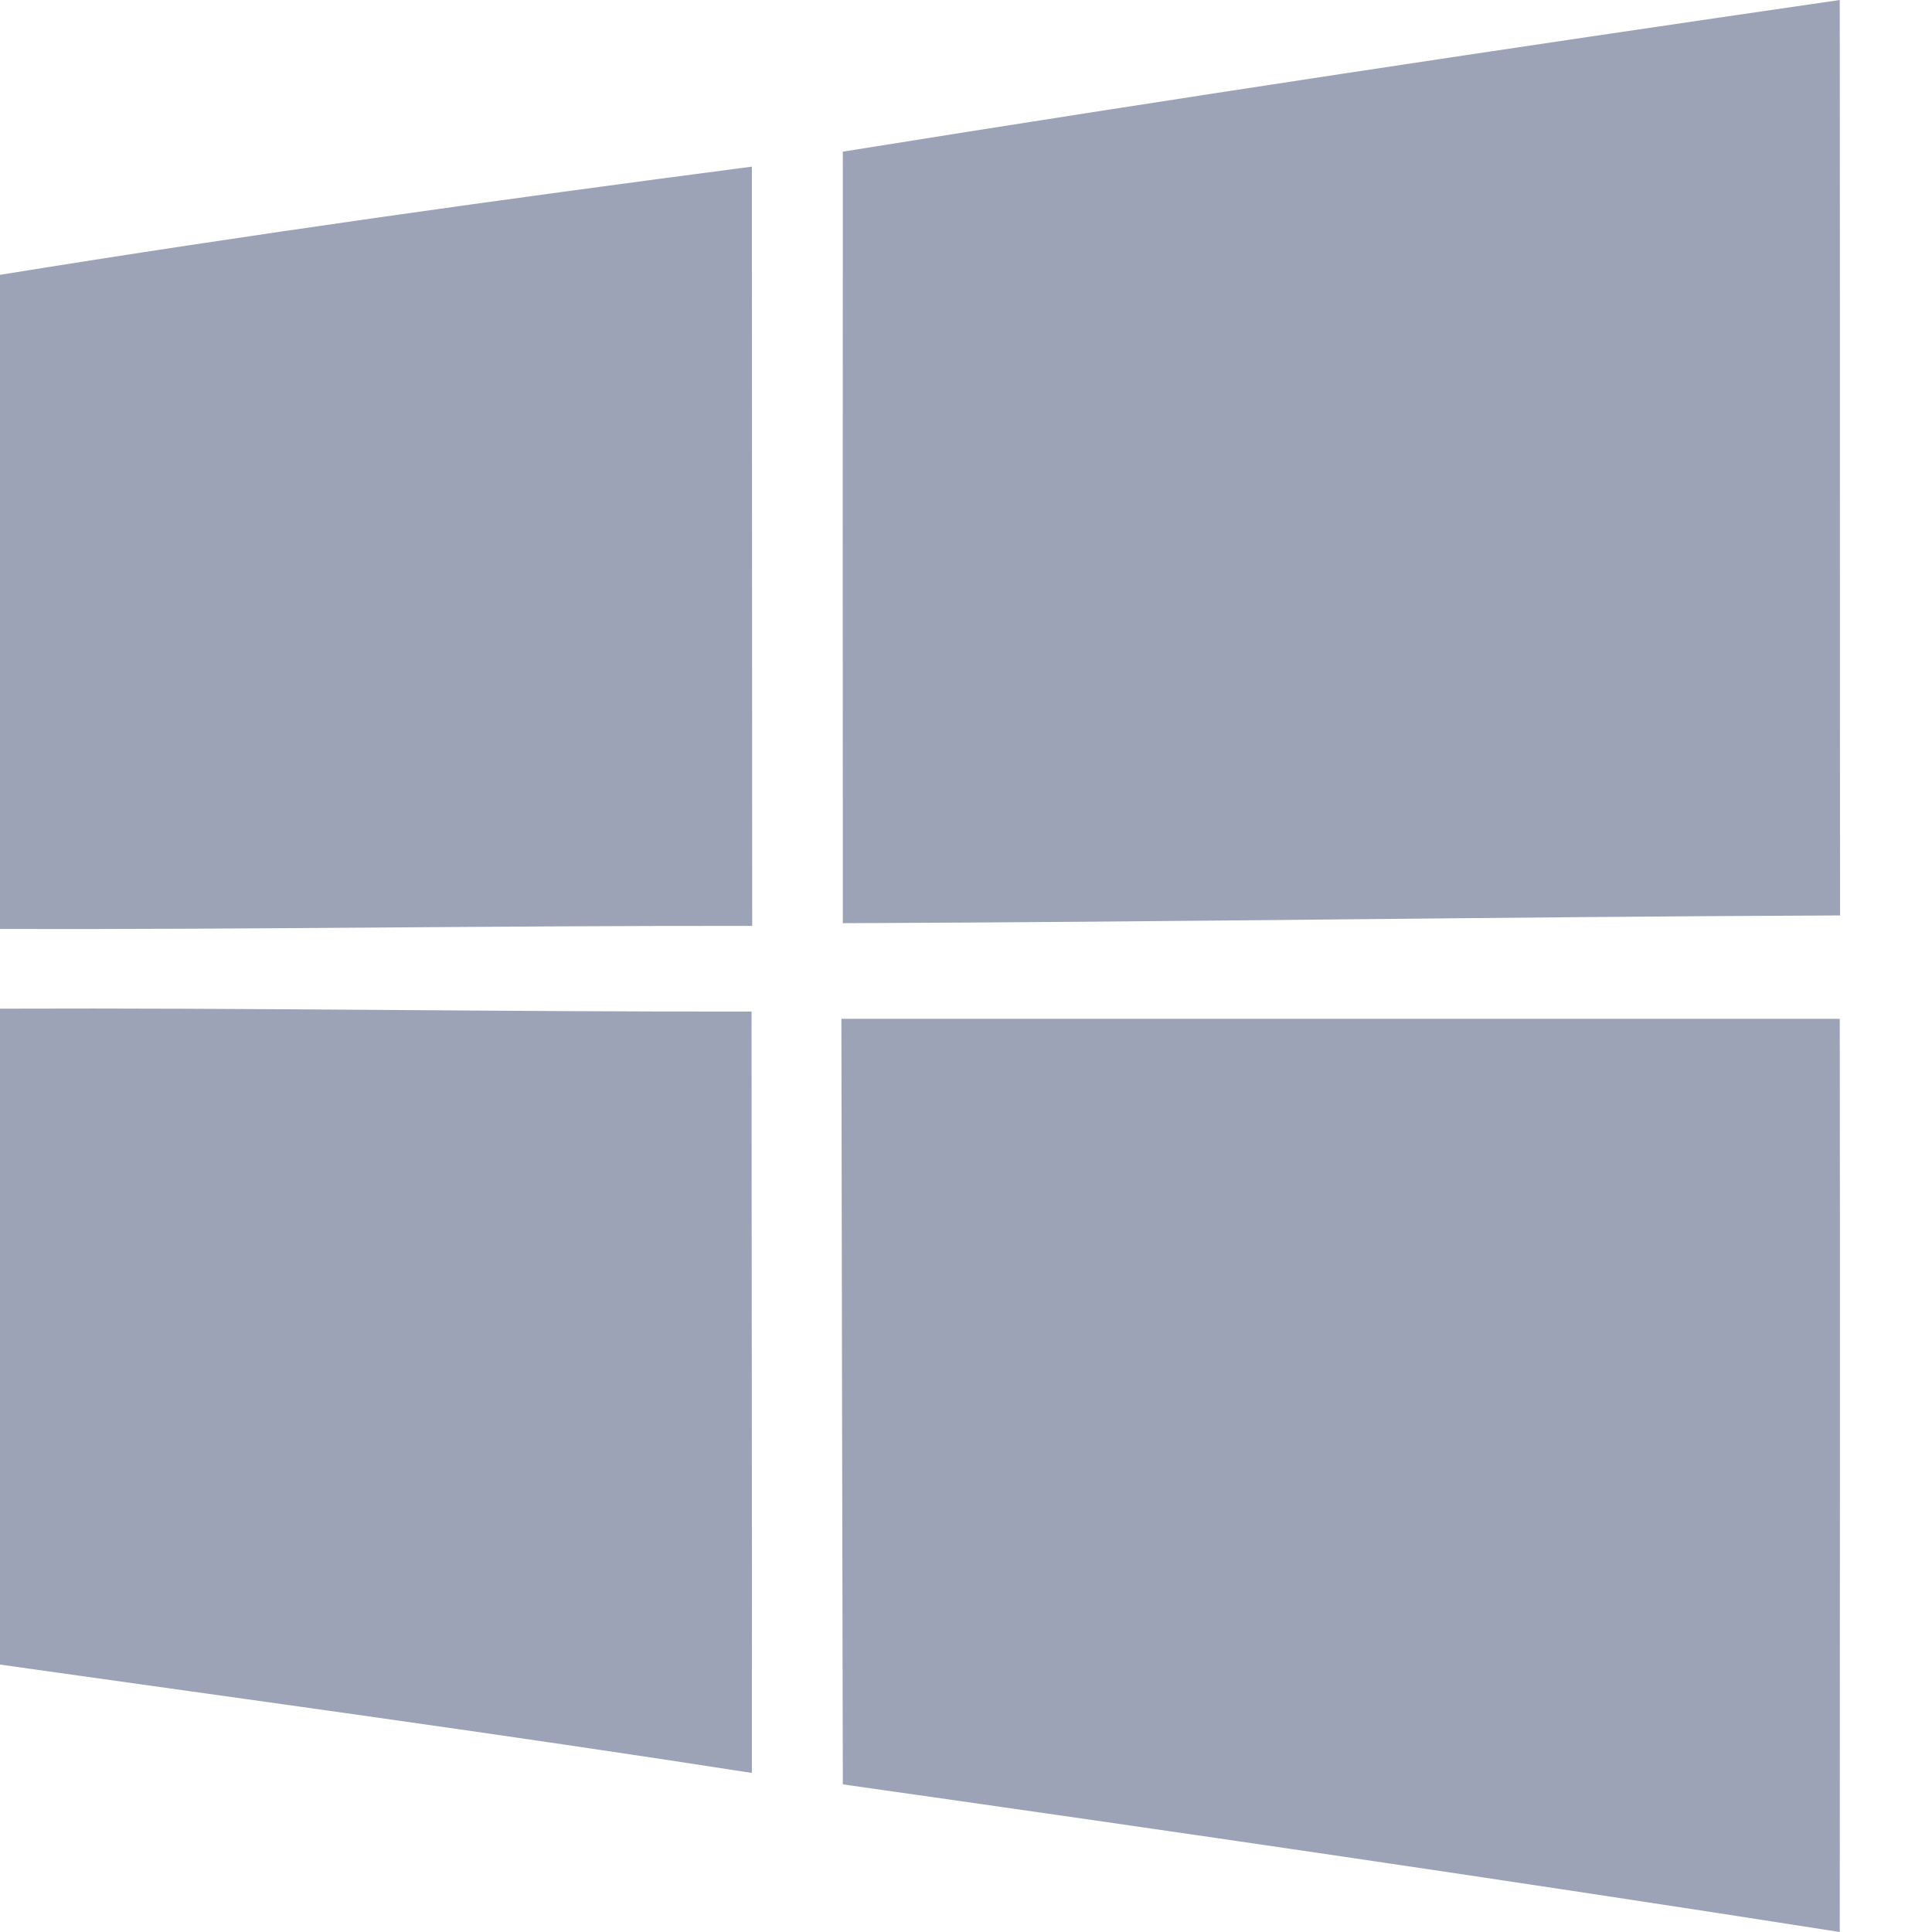 <svg width="12" height="12" viewBox="0 0 12 12" fill="none" xmlns="http://www.w3.org/2000/svg">
<path d="M5.235 0.942C7.297 0.611 9.362 0.3 11.427 0C11.429 1.896 11.427 3.79 11.429 5.686C9.365 5.694 7.301 5.727 5.235 5.734C5.234 4.136 5.234 2.539 5.235 0.942Z" fill="#9DA3B7"/>
<path d="M0 1.707C1.552 1.456 3.111 1.239 4.67 1.035C4.671 2.608 4.671 4.178 4.672 5.751C3.115 5.749 1.558 5.774 0 5.77V1.707Z" fill="#9DA3B7"/>
<path d="M0 6.265C1.556 6.259 3.112 6.285 4.668 6.283C4.668 7.859 4.672 9.435 4.67 11.012C3.115 10.77 1.558 10.559 0 10.339V6.265Z" fill="#9DA3B7"/>
<path d="M5.226 6.328C7.294 6.328 9.36 6.328 11.427 6.328C11.43 8.218 11.427 10.108 11.427 12C9.365 11.677 7.3 11.376 5.235 11.083C5.232 9.498 5.228 7.914 5.226 6.328Z" fill="#9DA3B7"/>
</svg>
